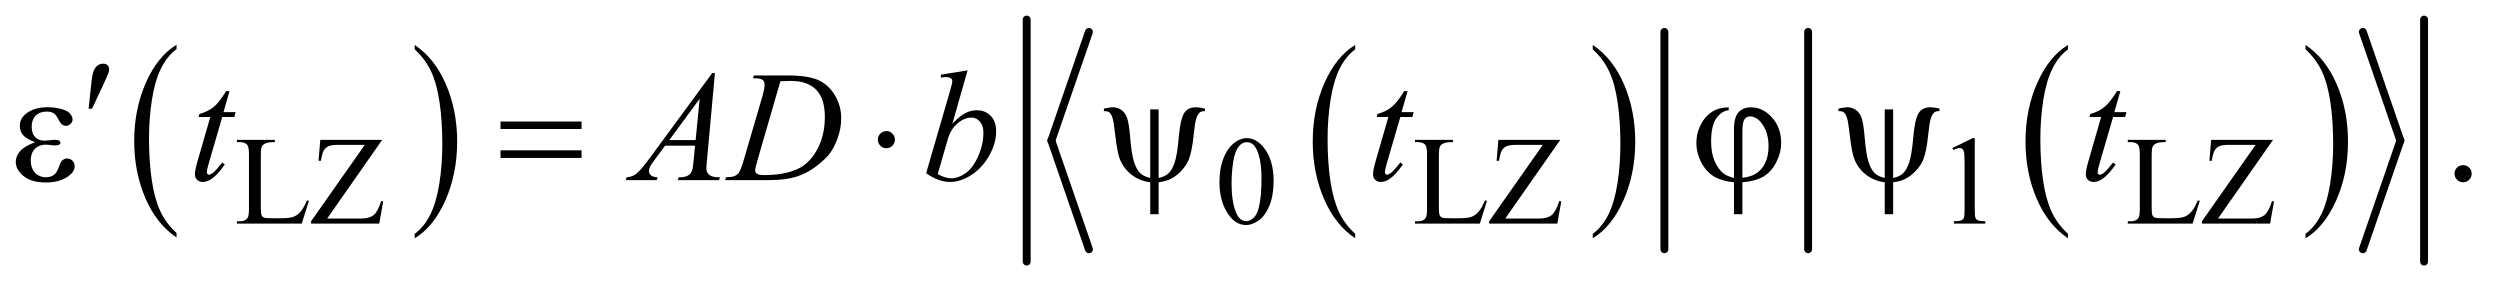 <?xml version="1.0" encoding="UTF-8"?>
<!DOCTYPE svg PUBLIC '-//W3C//DTD SVG 1.0//EN'
          'http://www.w3.org/TR/2001/REC-SVG-20010904/DTD/svg10.dtd'>
<svg stroke-dasharray="none" shape-rendering="auto" xmlns="http://www.w3.org/2000/svg" font-family="'Dialog'" text-rendering="auto" width="248" fill-opacity="1" color-interpolation="auto" color-rendering="auto" preserveAspectRatio="xMidYMid meet" font-size="12px" viewBox="0 0 248 29" fill="black" xmlns:xlink="http://www.w3.org/1999/xlink" stroke="black" image-rendering="auto" stroke-miterlimit="10" stroke-linecap="square" stroke-linejoin="miter" font-style="normal" stroke-width="1" height="29" stroke-dashoffset="0" font-weight="normal" stroke-opacity="1"
><!--Generated by the Batik Graphics2D SVG Generator--><defs id="genericDefs"
  /><g
  ><defs id="defs1"
    ><clipPath clipPathUnits="userSpaceOnUse" id="clipPath1"
      ><path d="M1.041 1.598 L158.165 1.598 L158.165 19.436 L1.041 19.436 L1.041 1.598 Z"
      /></clipPath
      ><clipPath clipPathUnits="userSpaceOnUse" id="clipPath2"
      ><path d="M33.355 51.051 L33.355 620.949 L5069.395 620.949 L5069.395 51.051 Z"
      /></clipPath
    ></defs
    ><g transform="scale(1.576,1.576) translate(-1.041,-1.598) matrix(0.031,0,0,0.031,0,0)"
    ><path d="M392.062 524.781 L392.062 533.797 Q351.406 506.516 328.742 453.703 Q306.078 400.891 306.078 338.125 Q306.078 272.828 329.914 219.18 Q353.75 165.531 392.062 142.438 L392.062 151.25 Q372.906 165.531 360.602 190.305 Q348.297 215.078 342.219 253.188 Q336.141 291.297 336.141 332.656 Q336.141 379.484 341.75 417.273 Q347.359 455.062 358.883 479.945 Q370.406 504.828 392.062 524.781 Z" stroke="none" clip-path="url(#clipPath2)"
    /></g
    ><g transform="matrix(0.049,0,0,0.049,-1.64,-2.518)"
    ><path d="M873.016 151.25 L873.016 142.438 Q913.656 169.516 936.32 222.32 Q958.984 275.125 958.984 337.906 Q958.984 403.203 935.156 456.953 Q911.328 510.703 873.016 533.797 L873.016 524.781 Q892.328 510.5 904.633 485.727 Q916.938 460.953 922.93 422.945 Q928.922 384.938 928.922 343.375 Q928.922 296.75 923.398 258.852 Q917.875 220.953 906.266 196.078 Q894.656 171.203 873.016 151.25 Z" stroke="none" clip-path="url(#clipPath2)"
    /></g
    ><g transform="matrix(0.049,0,0,0.049,-1.64,-2.518)"
    ><path d="M2777.062 524.781 L2777.062 533.797 Q2736.406 506.516 2713.742 453.703 Q2691.078 400.891 2691.078 338.125 Q2691.078 272.828 2714.914 219.18 Q2738.75 165.531 2777.062 142.438 L2777.062 151.25 Q2757.906 165.531 2745.602 190.305 Q2733.297 215.078 2727.219 253.188 Q2721.141 291.297 2721.141 332.656 Q2721.141 379.484 2726.75 417.273 Q2732.359 455.062 2743.883 479.945 Q2755.406 504.828 2777.062 524.781 Z" stroke="none" clip-path="url(#clipPath2)"
    /></g
    ><g transform="matrix(0.049,0,0,0.049,-1.64,-2.518)"
    ><path d="M3258.016 151.25 L3258.016 142.438 Q3298.656 169.516 3321.32 222.32 Q3343.984 275.125 3343.984 337.906 Q3343.984 403.203 3320.156 456.953 Q3296.328 510.703 3258.016 533.797 L3258.016 524.781 Q3277.328 510.5 3289.633 485.727 Q3301.938 460.953 3307.93 422.945 Q3313.922 384.938 3313.922 343.375 Q3313.922 296.75 3308.398 258.852 Q3302.875 220.953 3291.266 196.078 Q3279.656 171.203 3258.016 151.25 Z" stroke="none" clip-path="url(#clipPath2)"
    /></g
    ><g stroke-width="16" transform="matrix(0.049,0,0,0.049,-1.64,-2.518)" stroke-linejoin="round" stroke-linecap="round"
    ><line y2="336" fill="none" x1="2238" clip-path="url(#clipPath2)" x2="2162" y1="116"
    /></g
    ><g stroke-width="16" transform="matrix(0.049,0,0,0.049,-1.64,-2.518)" stroke-linejoin="round" stroke-linecap="round"
    ><line y2="556" fill="none" x1="2162" clip-path="url(#clipPath2)" x2="2238" y1="336"
    /></g
    ><g stroke-width="16" transform="matrix(0.049,0,0,0.049,-1.64,-2.518)" stroke-linejoin="round" stroke-linecap="round"
    ><line y2="556" fill="none" x1="3403" clip-path="url(#clipPath2)" x2="3403" y1="116"
    /></g
    ><g transform="matrix(0.049,0,0,0.049,-1.64,-2.518)"
    ><path d="M4220.062 524.781 L4220.062 533.797 Q4179.406 506.516 4156.742 453.703 Q4134.078 400.891 4134.078 338.125 Q4134.078 272.828 4157.914 219.18 Q4181.75 165.531 4220.062 142.438 L4220.062 151.25 Q4200.906 165.531 4188.602 190.305 Q4176.297 215.078 4170.219 253.188 Q4164.141 291.297 4164.141 332.656 Q4164.141 379.484 4169.75 417.273 Q4175.359 455.062 4186.883 479.945 Q4198.406 504.828 4220.062 524.781 Z" stroke="none" clip-path="url(#clipPath2)"
    /></g
    ><g transform="matrix(0.049,0,0,0.049,-1.64,-2.518)"
    ><path d="M4701.016 151.25 L4701.016 142.438 Q4741.656 169.516 4764.32 222.32 Q4786.984 275.125 4786.984 337.906 Q4786.984 403.203 4763.156 456.953 Q4739.328 510.703 4701.016 533.797 L4701.016 524.781 Q4720.328 510.5 4732.633 485.727 Q4744.938 460.953 4750.93 422.945 Q4756.922 384.938 4756.922 343.375 Q4756.922 296.75 4751.398 258.852 Q4745.875 220.953 4734.266 196.078 Q4722.656 171.203 4701.016 151.25 Z" stroke="none" clip-path="url(#clipPath2)"
    /></g
    ><g stroke-width="16" transform="matrix(0.049,0,0,0.049,-1.64,-2.518)" stroke-linejoin="round" stroke-linecap="round"
    ><line y2="556" fill="none" x1="3694" clip-path="url(#clipPath2)" x2="3694" y1="116"
    /></g
    ><g stroke-width="16" transform="matrix(0.049,0,0,0.049,-1.64,-2.518)" stroke-linejoin="round" stroke-linecap="round"
    ><line y2="336" fill="none" x1="4817" clip-path="url(#clipPath2)" x2="4893" y1="116"
    /></g
    ><g stroke-width="16" transform="matrix(0.049,0,0,0.049,-1.64,-2.518)" stroke-linejoin="round" stroke-linecap="round"
    ><line y2="556" fill="none" x1="4893" clip-path="url(#clipPath2)" x2="4817" y1="336"
    /></g
    ><g stroke-width="16" transform="matrix(0.049,0,0,0.049,-1.64,-2.518)" stroke-linejoin="round" stroke-linecap="round"
    ><line y2="581" fill="none" x1="2112" clip-path="url(#clipPath2)" x2="2112" y1="91"
    /></g
    ><g stroke-width="16" transform="matrix(0.049,0,0,0.049,-1.64,-2.518)" stroke-linejoin="round" stroke-linecap="round"
    ><line y2="581" fill="none" x1="4941" clip-path="url(#clipPath2)" x2="4941" y1="91"
    /></g
    ><g transform="matrix(0.049,0,0,0.049,-1.64,-2.518)"
    ><path d="M654.75 457.125 L658.875 458 L644.375 504 L513.125 504 L513.125 499.375 L519.5 499.375 Q530.25 499.375 534.875 492.375 Q537.5 488.375 537.5 473.875 L537.5 364.5 Q537.5 348.625 534 344.625 Q529.125 339.125 519.5 339.125 L513.125 339.125 L513.125 334.5 L589.875 334.5 L589.875 339.125 Q576.375 339 570.938 341.625 Q565.5 344.25 563.5 348.25 Q561.5 352.25 561.5 367.375 L561.5 473.875 Q561.5 484.25 563.5 488.125 Q565 490.75 568.125 492 Q571.25 493.25 587.625 493.25 L600 493.25 Q619.5 493.25 627.375 490.375 Q635.25 487.5 641.75 480.188 Q648.25 472.875 654.75 457.125 ZM807.25 334.5 L695.875 493.75 L765.375 493.75 Q781.375 493.75 789.938 486.75 Q798.5 479.75 805.125 458.375 L809.25 459.125 L801.25 504 L663.25 504 L663.25 499.375 L772 344.625 L717.75 344.625 Q704.25 344.625 698.188 347.562 Q692.125 350.5 688.938 356.062 Q685.75 361.625 683.125 376.875 L678.375 376.875 L681.875 334.5 L807.25 334.5 ZM2502.25 420.25 Q2502.25 391.25 2511 370.312 Q2519.75 349.375 2534.25 339.125 Q2545.5 331 2557.5 331 Q2577 331 2592.5 350.875 Q2611.875 375.5 2611.875 417.625 Q2611.875 447.125 2603.375 467.75 Q2594.875 488.375 2581.688 497.688 Q2568.5 507 2556.25 507 Q2532 507 2515.875 478.375 Q2502.25 454.25 2502.25 420.25 ZM2526.75 423.375 Q2526.75 458.375 2535.375 480.5 Q2542.5 499.125 2556.625 499.125 Q2563.375 499.125 2570.625 493.062 Q2577.875 487 2581.625 472.75 Q2587.375 451.25 2587.375 412.125 Q2587.375 383.125 2581.375 363.75 Q2576.875 349.375 2569.75 343.375 Q2564.625 339.25 2557.375 339.25 Q2548.875 339.25 2542.25 346.875 Q2533.25 357.25 2530 379.5 Q2526.75 401.75 2526.75 423.375 ZM3039.75 457.125 L3043.875 458 L3029.375 504 L2898.125 504 L2898.125 499.375 L2904.5 499.375 Q2915.25 499.375 2919.875 492.375 Q2922.5 488.375 2922.5 473.875 L2922.5 364.5 Q2922.5 348.625 2919 344.625 Q2914.125 339.125 2904.5 339.125 L2898.125 339.125 L2898.125 334.5 L2974.875 334.5 L2974.875 339.125 Q2961.375 339 2955.938 341.625 Q2950.5 344.25 2948.5 348.25 Q2946.5 352.25 2946.5 367.375 L2946.5 473.875 Q2946.5 484.25 2948.5 488.125 Q2950 490.75 2953.125 492 Q2956.25 493.25 2972.625 493.25 L2985 493.25 Q3004.5 493.25 3012.375 490.375 Q3020.25 487.5 3026.75 480.188 Q3033.25 472.875 3039.75 457.125 ZM3192.25 334.5 L3080.875 493.75 L3150.375 493.75 Q3166.375 493.75 3174.938 486.75 Q3183.5 479.75 3190.125 458.375 L3194.25 459.125 L3186.25 504 L3048.25 504 L3048.25 499.375 L3157 344.625 L3102.75 344.625 Q3089.25 344.625 3083.188 347.562 Q3077.125 350.5 3073.938 356.062 Q3070.75 361.625 3068.125 376.875 L3063.375 376.875 L3066.875 334.5 L3192.25 334.5 ZM3986 351.125 L4027.25 331 L4031.375 331 L4031.375 474.125 Q4031.375 488.375 4032.562 491.875 Q4033.75 495.375 4037.5 497.25 Q4041.25 499.125 4052.75 499.375 L4052.75 504 L3989 504 L3989 499.375 Q4001 499.125 4004.5 497.312 Q4008 495.5 4009.375 492.438 Q4010.75 489.375 4010.75 474.125 L4010.75 382.625 Q4010.75 364.125 4009.5 358.875 Q4008.625 354.875 4006.312 353 Q4004 351.125 4000.75 351.125 Q3996.125 351.125 3987.875 355 L3986 351.125 ZM4482.75 457.125 L4486.875 458 L4472.375 504 L4341.125 504 L4341.125 499.375 L4347.5 499.375 Q4358.25 499.375 4362.875 492.375 Q4365.5 488.375 4365.5 473.875 L4365.5 364.5 Q4365.5 348.625 4362 344.625 Q4357.125 339.125 4347.5 339.125 L4341.125 339.125 L4341.125 334.5 L4417.875 334.5 L4417.875 339.125 Q4404.375 339 4398.938 341.625 Q4393.5 344.25 4391.5 348.25 Q4389.5 352.25 4389.5 367.375 L4389.5 473.875 Q4389.5 484.25 4391.5 488.125 Q4393 490.75 4396.125 492 Q4399.25 493.25 4415.625 493.25 L4428 493.25 Q4447.5 493.25 4455.375 490.375 Q4463.25 487.5 4469.75 480.188 Q4476.25 472.875 4482.75 457.125 ZM4635.25 334.5 L4523.875 493.75 L4593.375 493.75 Q4609.375 493.75 4617.938 486.75 Q4626.5 479.75 4633.125 458.375 L4637.25 459.125 L4629.25 504 L4491.25 504 L4491.25 499.375 L4600 344.625 L4545.75 344.625 Q4532.25 344.625 4526.188 347.562 Q4520.125 350.5 4516.938 356.062 Q4513.75 361.625 4511.125 376.875 L4506.375 376.875 L4509.875 334.5 L4635.25 334.5 Z" stroke="none" clip-path="url(#clipPath2)"
    /></g
    ><g transform="matrix(0.049,0,0,0.049,-1.64,-2.518)"
    ><path d="M5020 385.688 Q5027.344 385.688 5032.344 390.766 Q5037.344 395.844 5037.344 403.031 Q5037.344 410.219 5032.266 415.297 Q5027.188 420.375 5020 420.375 Q5012.812 420.375 5007.734 415.297 Q5002.656 410.219 5002.656 403.031 Q5002.656 395.688 5007.734 390.688 Q5012.812 385.688 5020 385.688 Z" stroke="none" clip-path="url(#clipPath2)"
    /></g
    ><g transform="matrix(0.049,0,0,0.049,-1.64,-2.518)"
    ><path d="M498.125 235.844 L485.938 278.344 L510.469 278.344 L507.812 288.188 L483.438 288.188 L456.562 380.375 Q452.188 395.219 452.188 399.594 Q452.188 402.25 453.438 403.656 Q454.688 405.062 456.406 405.062 Q460.312 405.062 466.719 399.594 Q470.469 396.469 483.438 380.375 L488.594 384.281 Q474.219 405.219 461.406 413.812 Q452.656 419.75 443.75 419.75 Q436.875 419.75 432.5 415.453 Q428.125 411.156 428.125 404.438 Q428.125 396 433.125 378.656 L459.219 288.188 L435.625 288.188 L437.188 282.094 Q454.375 277.406 465.781 268.109 Q477.188 258.812 491.25 235.844 L498.125 235.844 ZM1480.844 199.281 L1464.75 375.531 Q1463.5 387.875 1463.5 391.781 Q1463.5 398.031 1465.844 401.312 Q1468.812 405.844 1473.891 408.031 Q1478.969 410.219 1491 410.219 L1489.281 416 L1405.844 416 L1407.562 410.219 L1411.156 410.219 Q1421.312 410.219 1427.719 405.844 Q1432.25 402.875 1434.75 396 Q1436.469 391.156 1438.031 373.188 L1440.531 346.312 L1379.906 346.312 L1358.344 375.531 Q1351 385.375 1349.125 389.672 Q1347.25 393.969 1347.25 397.719 Q1347.25 402.719 1351.312 406.312 Q1355.375 409.906 1364.75 410.219 L1363.031 416 L1300.375 416 L1302.094 410.219 Q1313.656 409.75 1322.484 402.484 Q1331.312 395.219 1348.812 371.469 L1475.375 199.281 L1480.844 199.281 ZM1449.906 251.312 L1388.5 334.906 L1441.781 334.906 L1449.906 251.312 ZM1557.875 209.906 L1559.75 204.125 L1627.406 204.125 Q1670.375 204.125 1691.078 213.969 Q1711.781 223.812 1724.125 244.984 Q1736.469 266.156 1736.469 290.375 Q1736.469 311.156 1729.359 330.766 Q1722.25 350.375 1713.266 362.172 Q1704.281 373.969 1685.688 388.188 Q1667.094 402.406 1645.375 409.203 Q1623.656 416 1591.156 416 L1501.469 416 L1503.5 410.219 Q1515.844 409.906 1520.062 408.031 Q1526.312 405.375 1529.281 400.844 Q1533.812 394.281 1539.438 374.438 L1576.938 246.312 Q1581.312 231.156 1581.312 222.562 Q1581.312 216.469 1577.25 213.188 Q1573.188 209.906 1561.312 209.906 L1557.875 209.906 ZM1613.344 215.844 L1567.406 374.438 Q1562.25 392.25 1562.25 396.469 Q1562.25 398.969 1563.891 401.312 Q1565.531 403.656 1568.344 404.438 Q1572.406 405.844 1581.469 405.844 Q1606 405.844 1627.016 400.766 Q1648.031 395.688 1661.469 385.688 Q1680.531 371.156 1691.938 345.688 Q1703.344 320.219 1703.344 287.719 Q1703.344 251 1685.844 233.109 Q1668.344 215.219 1634.75 215.219 Q1626.469 215.219 1613.344 215.844 ZM1992.344 193.812 L1961.562 301.781 Q1976.562 286.156 1987.734 280.375 Q1998.906 274.594 2011.094 274.594 Q2028.281 274.594 2039.219 286 Q2050.156 297.406 2050.156 316.938 Q2050.156 342.094 2035.781 367.016 Q2021.406 391.938 1999.688 405.844 Q1977.969 419.75 1956.875 419.75 Q1933.281 419.75 1908.438 402.094 L1955.938 238.5 Q1961.406 219.594 1961.406 216.312 Q1961.406 212.25 1958.906 210.219 Q1955.312 207.406 1948.281 207.406 Q1945 207.406 1938.281 208.5 L1938.281 202.562 L1992.344 193.812 ZM1931.875 403.812 Q1947.5 412.406 1959.375 412.406 Q1973.125 412.406 1987.891 402.328 Q2002.656 392.25 2013.516 368.344 Q2024.375 344.438 2024.375 320.062 Q2024.375 305.688 2017.266 297.562 Q2010.156 289.438 2000.469 289.438 Q1985.938 289.438 1972.031 301.078 Q1958.125 312.719 1952.188 333.5 L1931.875 403.812 ZM2883.125 235.844 L2870.938 278.344 L2895.469 278.344 L2892.812 288.188 L2868.438 288.188 L2841.562 380.375 Q2837.188 395.219 2837.188 399.594 Q2837.188 402.25 2838.438 403.656 Q2839.688 405.062 2841.406 405.062 Q2845.312 405.062 2851.719 399.594 Q2855.469 396.469 2868.438 380.375 L2873.594 384.281 Q2859.219 405.219 2846.406 413.812 Q2837.656 419.75 2828.75 419.75 Q2821.875 419.75 2817.5 415.453 Q2813.125 411.156 2813.125 404.438 Q2813.125 396 2818.125 378.656 L2844.219 288.188 L2820.625 288.188 L2822.188 282.094 Q2839.375 277.406 2850.781 268.109 Q2862.188 258.812 2876.25 235.844 L2883.125 235.844 ZM4326.125 235.844 L4313.938 278.344 L4338.469 278.344 L4335.812 288.188 L4311.438 288.188 L4284.562 380.375 Q4280.188 395.219 4280.188 399.594 Q4280.188 402.25 4281.438 403.656 Q4282.688 405.062 4284.406 405.062 Q4288.312 405.062 4294.719 399.594 Q4298.469 396.469 4311.438 380.375 L4316.594 384.281 Q4302.219 405.219 4289.406 413.812 Q4280.656 419.75 4271.75 419.75 Q4264.875 419.75 4260.5 415.453 Q4256.125 411.156 4256.125 404.438 Q4256.125 396 4261.125 378.656 L4287.219 288.188 L4263.625 288.188 L4265.188 282.094 Q4282.375 277.406 4293.781 268.109 Q4305.188 258.812 4319.25 235.844 L4326.125 235.844 Z" stroke="none" clip-path="url(#clipPath2)"
    /></g
    ><g transform="matrix(0.049,0,0,0.049,-1.64,-2.518)"
    ><path d="M212.906 271.531 L217.75 225.281 Q219.781 205.594 221.812 198.719 Q224.781 188.875 230.172 184.578 Q235.562 180.281 242.281 180.281 Q247.906 180.281 251.188 183.406 Q254.469 186.531 254.469 191.375 Q254.469 195.125 252.906 199.344 Q250.875 205.281 241.344 225.438 L219.781 271.531 L212.906 271.531 Z" stroke="none" clip-path="url(#clipPath2)"
    /></g
    ><g transform="matrix(0.049,0,0,0.049,-1.64,-2.518)"
    ><path d="M104.625 339.281 Q86.188 332.406 79.938 324.594 Q73.688 316.781 73.688 306 Q73.688 291.469 85.875 281.781 Q102.438 268.5 129.469 268.5 Q145.562 268.5 158.375 272.25 Q171.188 276 175.797 282.016 Q180.406 288.031 180.406 293.344 Q180.406 298.188 176.344 302.172 Q172.281 306.156 166.969 306.156 Q158.375 306.156 152.672 294.984 Q146.969 283.812 143.219 281.312 Q137.125 277.25 128.219 277.25 Q114.156 277.25 105.875 285.453 Q97.594 293.656 97.594 307.719 Q97.594 321.469 104.469 328.812 Q111.344 336.156 123.375 336.156 Q127.438 336.156 132.281 335.531 Q139.938 334.438 144.312 334.438 Q151.031 334.438 153.453 336.156 Q155.875 337.875 155.875 340.219 Q155.875 342.562 153.844 343.812 Q151.031 345.844 144 345.844 Q142.438 345.844 138.844 345.375 Q130.719 344.281 125.562 344.281 Q112.438 344.281 104.078 352.875 Q95.719 361.469 95.719 375.531 Q95.719 391.938 104.391 401.078 Q113.062 410.219 126.812 410.219 Q137.906 410.219 144.938 403.5 Q149 399.594 153.531 387.25 Q156.5 379.125 158.375 377.25 Q163.375 372.25 169 372.25 Q175.562 372.25 180.094 376.781 Q184.625 381.312 184.625 388.031 Q184.625 398.812 172.281 407.875 Q154.312 420.844 126.5 420.844 Q97.125 420.844 81.266 407.875 Q65.406 394.906 65.406 379.125 Q65.406 367.875 73.922 357.719 Q82.438 347.562 104.625 339.281 ZM1046.781 297.406 L1210.844 297.406 L1210.844 312.562 L1046.781 312.562 L1046.781 297.406 ZM1046.781 355.688 L1210.844 355.688 L1210.844 371.156 L1046.781 371.156 L1046.781 355.688 ZM1845.188 334.125 Q1845.188 341.312 1840.109 346.391 Q1835.031 351.469 1828 351.469 Q1820.812 351.469 1815.734 346.391 Q1810.656 341.312 1810.656 334.125 Q1810.656 326.938 1815.734 321.859 Q1820.812 316.781 1828 316.781 Q1835.031 316.781 1840.109 321.859 Q1845.188 326.938 1845.188 334.125 ZM2379.125 272.875 L2379.125 411.625 Q2391.156 409.281 2398.5 402.875 Q2405.844 396.469 2411.312 381.156 Q2416.781 365.844 2420.219 326 Q2423.188 293.031 2430.531 280.766 Q2437.875 268.5 2455.219 268.5 Q2461.156 268.5 2472.875 271.156 L2472.875 276.312 Q2466.156 276.312 2462.875 278.656 Q2458.344 282.094 2455.531 290.531 Q2452.719 298.969 2450.375 321.625 Q2446.781 358.188 2440.062 374.594 Q2435.062 386.625 2424.906 397.328 Q2414.75 408.031 2403.891 413.422 Q2393.031 418.812 2379.125 420.375 L2379.125 485.062 L2362.094 485.062 L2362.094 420.375 Q2340.844 417.719 2324.906 405.609 Q2308.969 393.5 2301.156 374.906 Q2295.219 360.844 2290.844 321.312 Q2288.188 297.562 2285.531 289.438 Q2282.875 281.312 2278.5 278.344 Q2275.688 276.312 2268.344 276.312 L2268.344 271.156 Q2281.469 268.5 2286.312 268.5 Q2295.531 268.5 2303.344 273.734 Q2311.156 278.969 2315.062 289.594 Q2318.969 300.219 2321.156 326.156 Q2324.281 364.75 2329.672 380.375 Q2335.062 396 2342.406 402.484 Q2349.75 408.969 2362.094 411.625 L2362.094 272.875 L2379.125 272.875 ZM3543.875 411.625 L3543.875 312.875 Q3543.875 288.969 3553.016 278.812 Q3562.156 268.656 3578.562 268.656 Q3602.312 268.656 3620.828 289.203 Q3639.344 309.75 3639.344 340.375 Q3639.344 360.844 3629.266 380.297 Q3619.188 399.75 3603.094 409.047 Q3587 418.344 3560.906 420.375 L3560.906 485.062 L3543.875 485.062 L3543.875 420.375 Q3519.969 418.344 3503.953 408.969 Q3487.938 399.594 3477.859 380.375 Q3467.781 361.156 3467.781 340.688 Q3467.781 323.344 3474.422 308.5 Q3481.062 293.656 3490.281 285.062 Q3499.5 276.469 3509.266 272.797 Q3519.031 269.125 3533.25 268.656 L3533.25 274.594 Q3519.188 275.688 3508.406 290.531 Q3497.625 305.375 3497.625 337.875 Q3497.625 361.469 3504.969 378.109 Q3512.312 394.75 3523.406 403.031 Q3530.594 408.344 3543.875 411.625 ZM3560.906 411.312 Q3576.688 409.594 3586.375 403.969 Q3599.812 396.312 3606.844 381.859 Q3613.875 367.406 3613.875 347.406 Q3613.875 319.125 3599.656 300.531 Q3589.344 287.094 3576.062 287.094 Q3569.344 287.094 3565.125 292.953 Q3560.906 298.812 3560.906 317.875 L3560.906 411.312 ZM3866.125 272.875 L3866.125 411.625 Q3878.156 409.281 3885.5 402.875 Q3892.844 396.469 3898.312 381.156 Q3903.781 365.844 3907.219 326 Q3910.188 293.031 3917.531 280.766 Q3924.875 268.5 3942.219 268.5 Q3948.156 268.5 3959.875 271.156 L3959.875 276.312 Q3953.156 276.312 3949.875 278.656 Q3945.344 282.094 3942.531 290.531 Q3939.719 298.969 3937.375 321.625 Q3933.781 358.188 3927.062 374.594 Q3922.062 386.625 3911.906 397.328 Q3901.75 408.031 3890.891 413.422 Q3880.031 418.812 3866.125 420.375 L3866.125 485.062 L3849.094 485.062 L3849.094 420.375 Q3827.844 417.719 3811.906 405.609 Q3795.969 393.5 3788.156 374.906 Q3782.219 360.844 3777.844 321.312 Q3775.188 297.562 3772.531 289.438 Q3769.875 281.312 3765.5 278.344 Q3762.688 276.312 3755.344 276.312 L3755.344 271.156 Q3768.469 268.5 3773.312 268.5 Q3782.531 268.5 3790.344 273.734 Q3798.156 278.969 3802.062 289.594 Q3805.969 300.219 3808.156 326.156 Q3811.281 364.75 3816.672 380.375 Q3822.062 396 3829.406 402.484 Q3836.75 408.969 3849.094 411.625 L3849.094 272.875 L3866.125 272.875 Z" stroke="none" clip-path="url(#clipPath2)"
    /></g
  ></g
></svg
>
